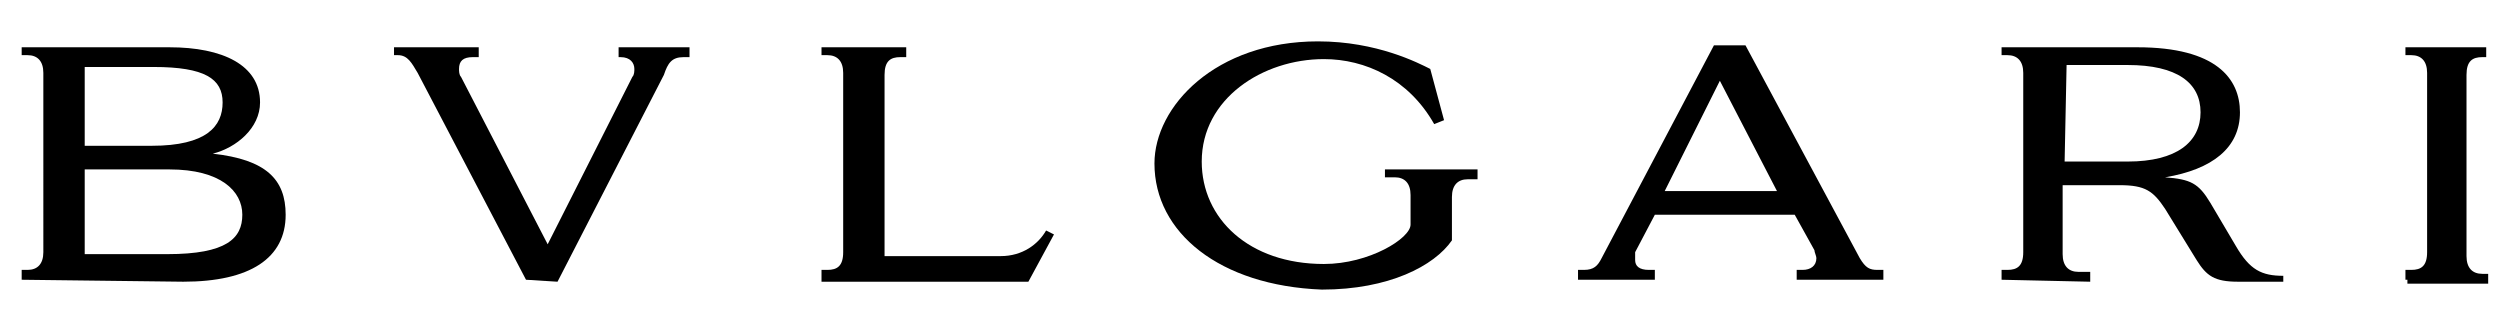 <?xml version="1.0" encoding="utf-8"?>
<!-- Generator: Adobe Illustrator 24.3.1, SVG Export Plug-In . SVG Version: 6.00 Build 0)  -->
<svg version="1.1" id="Layer_1" xmlns="http://www.w3.org/2000/svg" xmlns:xlink="http://www.w3.org/1999/xlink" x="0px" y="0px"
	 viewBox="0 0 126.9 16.4" style="enable-background:new 0 0 126.9 16.4;" xml:space="preserve">
<g>
	<path d="M1.1,14.2v-0.5h0.3c0.5,0,0.8-0.3,0.8-0.9V3.7c0-0.6-0.3-0.9-0.8-0.9H1.1V2.4h7.5c2.7,0,4.6,0.9,4.6,2.8
		c0,1.3-1.2,2.3-2.4,2.6c2.7,0.3,3.7,1.3,3.7,3.1c0,2.2-1.8,3.4-5.2,3.4L1.1,14.2L1.1,14.2z M4.3,7.4h3.4c2.8,0,3.6-1,3.6-2.2
		s-0.9-1.8-3.5-1.8H4.3V7.4z M4.3,12.9h4.2c3,0,3.8-0.8,3.8-2s-1.1-2.3-3.7-2.3H4.3V12.9z"/>
	<path d="M26.7,14.2L21.2,3.7c-0.3-0.5-0.5-0.9-1-0.9H20V2.4h4.3v0.5H24c-0.5,0-0.7,0.2-0.7,0.6c0,0.1,0,0.3,0.1,0.4l4.4,8.5
		l4.3-8.5c0.1-0.1,0.1-0.3,0.1-0.4c0-0.3-0.2-0.6-0.7-0.6h-0.1V2.4h3.6v0.5h-0.3c-0.6,0-0.8,0.3-1,0.9l-5.4,10.5L26.7,14.2
		L26.7,14.2z"/>
	<path d="M41.7,14.2v-0.5H42c0.5,0,0.8-0.2,0.8-0.9V3.7c0-0.6-0.3-0.9-0.8-0.9h-0.3V2.4H46v0.5h-0.3c-0.5,0-0.8,0.2-0.8,0.9V13h5.9
		c1.1,0,1.9-0.6,2.3-1.3l0.4,0.2l-1.3,2.4H41.7V14.2z"/>
	<path d="M58.6,8.3c0-2.9,3.1-6.2,8.3-6.2c3,0,5.1,1.1,5.7,1.4l0.7,2.6l-0.5,0.2c-1.3-2.3-3.5-3.3-5.6-3.3c-3.1,0-6.2,2-6.2,5.2
		c0,2.9,2.4,5.2,6.2,5.2c2.3,0,4.4-1.3,4.4-2V9.9c0-0.6-0.3-0.9-0.8-0.9h-0.5V8.6H75v0.5h-0.5c-0.5,0-0.8,0.3-0.8,0.9v2.2
		c-0.9,1.3-3.2,2.5-6.6,2.5C61.9,14.5,58.6,11.8,58.6,8.3z"/>
	<path d="M80.1,14.2v-0.5h0.3c0.5,0,0.7-0.2,0.9-0.6l5.7-10.8h1.6l5.8,10.8c0.3,0.5,0.5,0.6,0.9,0.6h0.3v0.5h-4.4v-0.5h0.3
		c0.4,0,0.7-0.2,0.7-0.6c0-0.1-0.1-0.3-0.1-0.4l-1-1.8H84l-1,1.9C83,13,83,13.1,83,13.2c0,0.3,0.2,0.5,0.7,0.5h0.3v0.5H80.1z
		 M84.5,9.7h5.7l-2.9-5.6L84.5,9.7z"/>
	<path d="M101.6,14.2v-0.5h0.3c0.5,0,0.8-0.2,0.8-0.9V3.7c0-0.6-0.3-0.9-0.8-0.9h-0.3V2.4h6.9c4,0,5.2,1.6,5.2,3.3
		c0,1.8-1.4,2.9-3.8,3.3c1.3,0.1,1.7,0.3,2.3,1.3l1.3,2.2c0.7,1.2,1.3,1.5,2.4,1.5v0.3h-2.3c-1.2,0-1.6-0.3-2.1-1.1l-1.6-2.6
		c-0.6-0.9-1-1.2-2.3-1.2h-2.9v3.5c0,0.6,0.3,0.9,0.8,0.9h0.6v0.5L101.6,14.2L101.6,14.2z M104.8,8.2h3.2c2.5,0,3.7-1,3.7-2.5
		s-1.2-2.4-3.7-2.4h-3.1L104.8,8.2L104.8,8.2z"/>
	<path d="M122.1,14.2v-0.5h0.3c0.5,0,0.8-0.2,0.8-0.9V3.7c0-0.6-0.3-0.9-0.8-0.9h-0.3V2.4h4.1v0.5H126c-0.5,0-0.8,0.2-0.8,0.9V13
		c0,0.6,0.3,0.9,0.8,0.9h0.3v0.5h-4.1V14.2z"/>
</g>
</svg>
